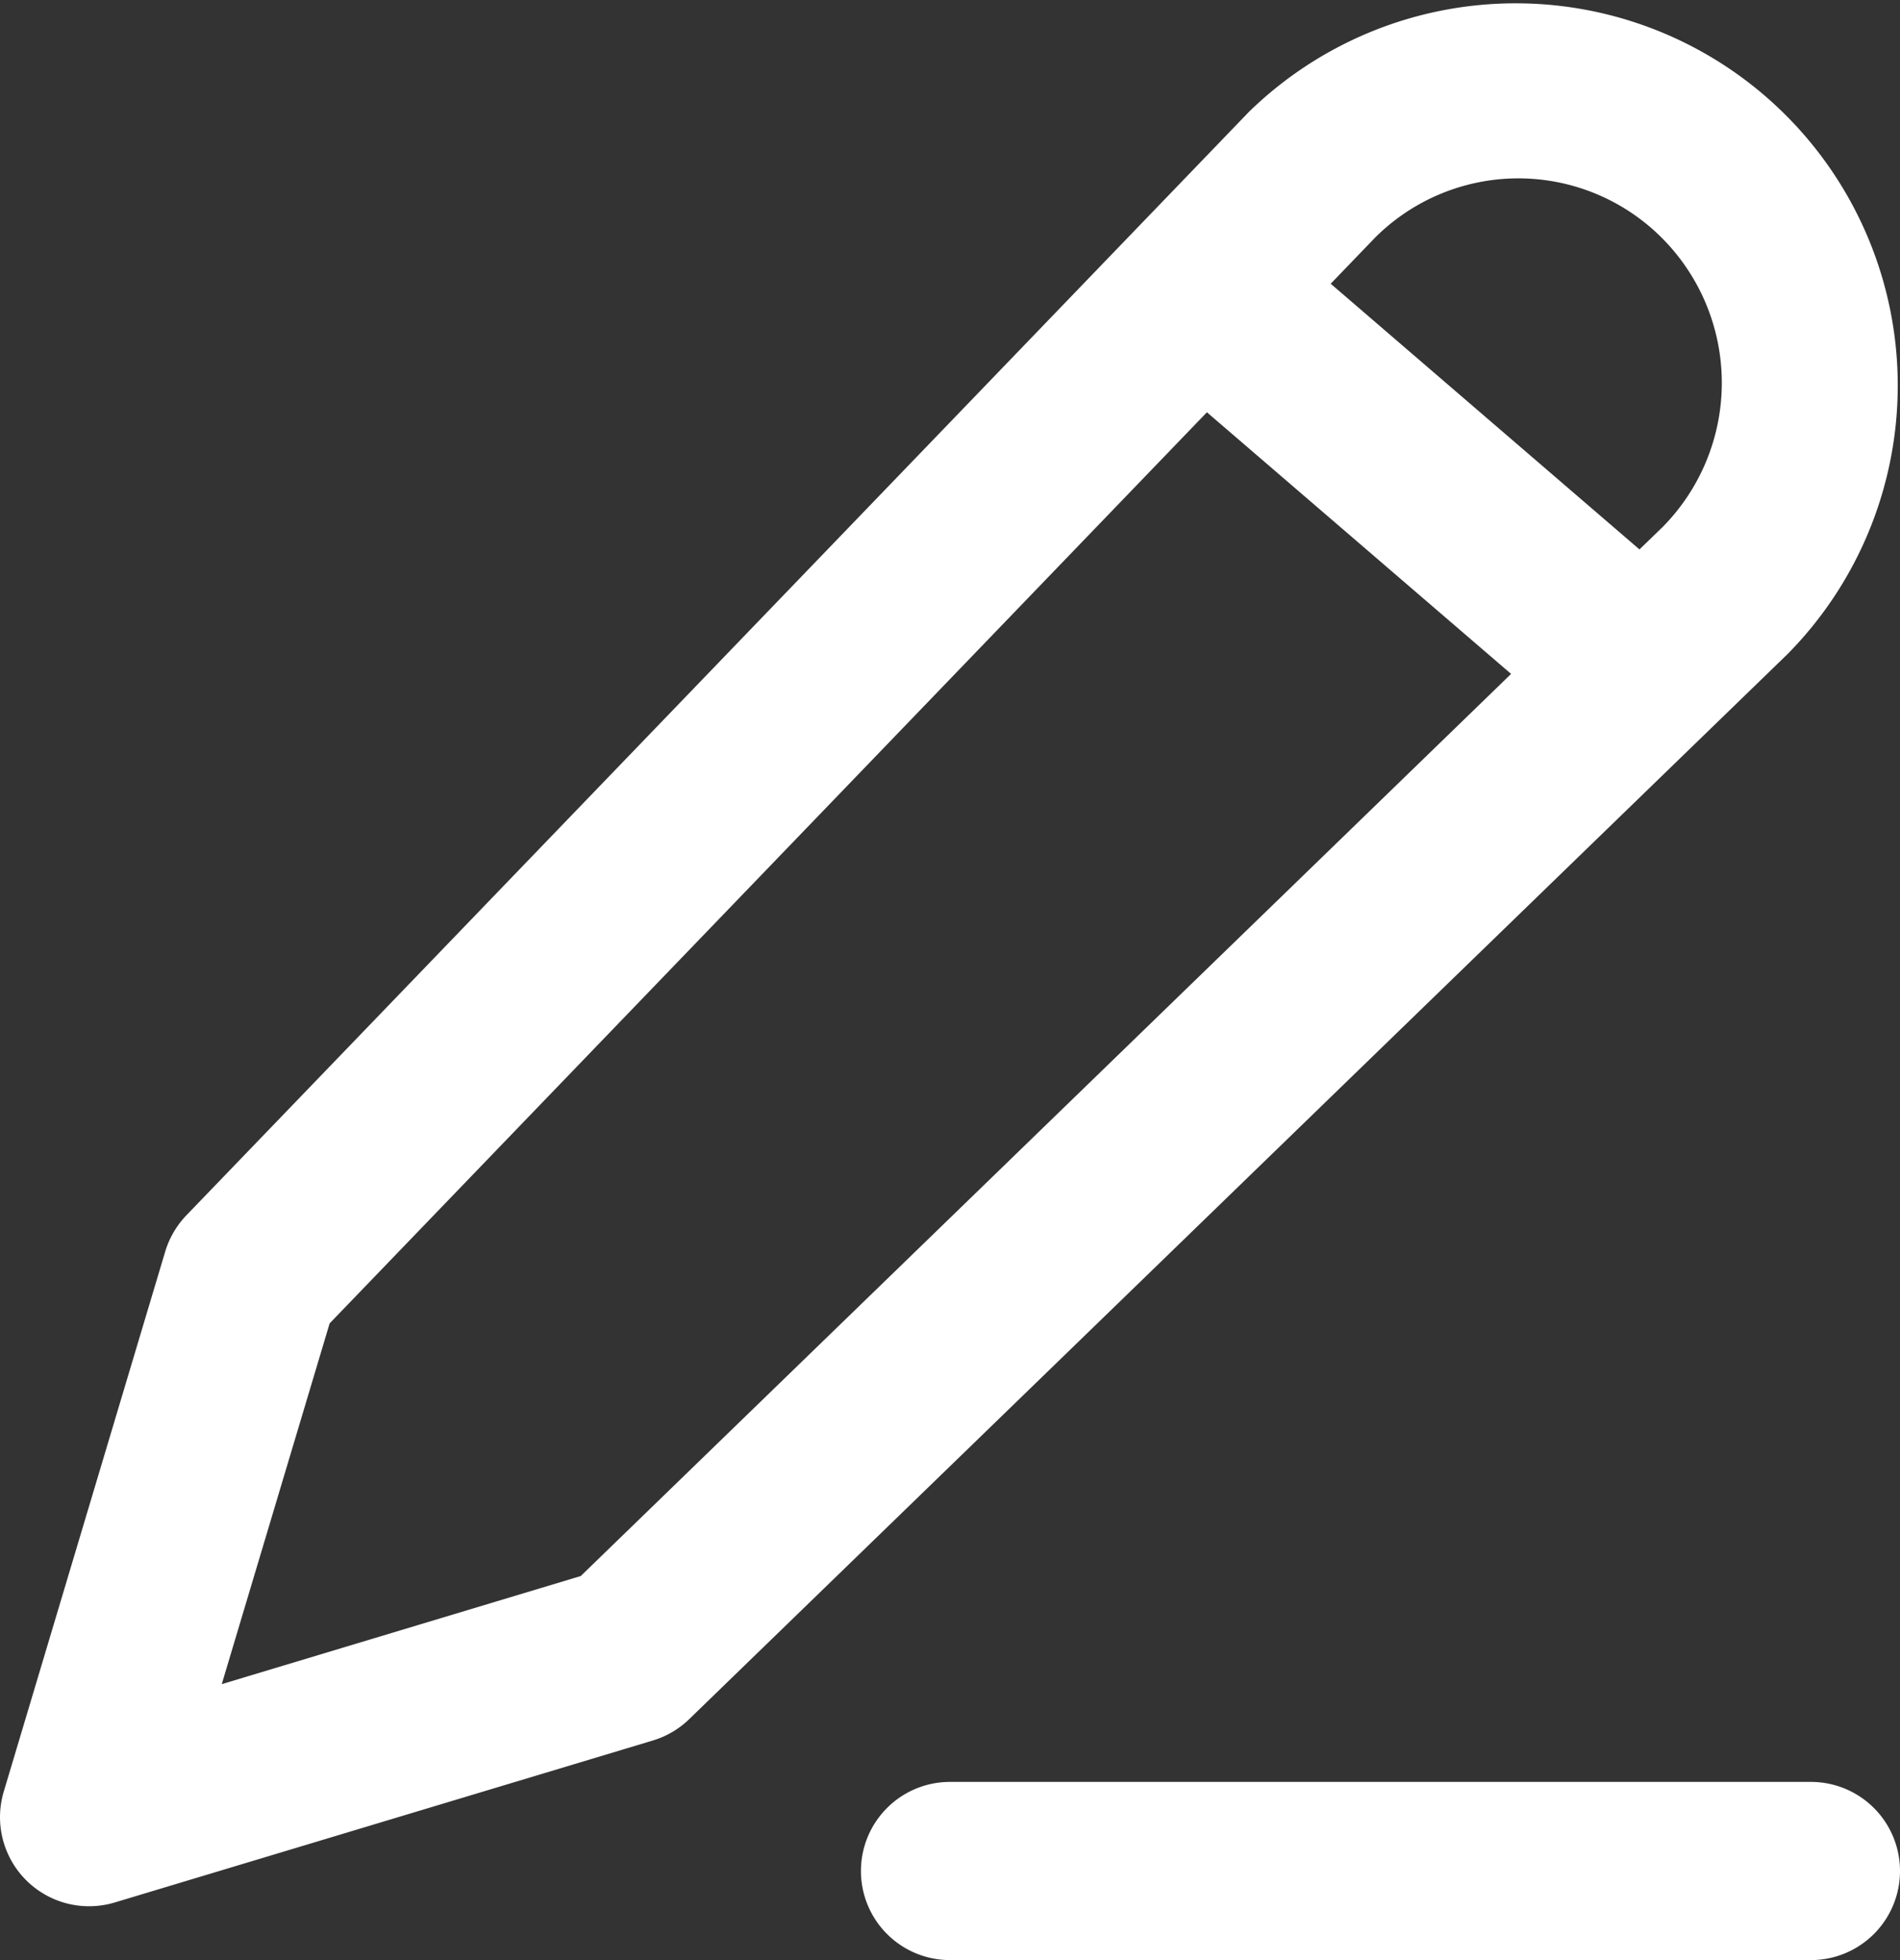 <svg xmlns="http://www.w3.org/2000/svg" width="32" height="33" viewBox="0 0 32 33">
  <rect x="0" y="0" width="32" height="33" fill="#333333" stroke="none"/>
  <path id="패스_60" data-name="패스 60" d="M590.66,85.5l-.748.777,5.2,4.473.39-.377a3.454,3.454,0,0,0-.008-4.863A3.416,3.416,0,0,0,590.66,85.5Zm2.29,7.346-5.123-4.405-14.775,15.339-1.817,6.074,6.046-1.82Zm-4.423-9.455a6.435,6.435,0,0,1,9.092,9.108l-.018.018-18.494,17.927a1.5,1.5,0,0,1-.612.359l-9.063,2.727a1.5,1.5,0,0,1-1.869-1.866l2.719-9.091a1.509,1.509,0,0,1,.356-.611l17.871-18.552ZM582,113a1.5,1.5,0,0,1,1.5-1.5H598a1.5,1.5,0,0,1,0,3H583.5A1.5,1.5,0,0,1,582,113Z" transform="translate(-567.5 -81.5)" fill="#fff" fill-rule="evenodd"/>
</svg>
